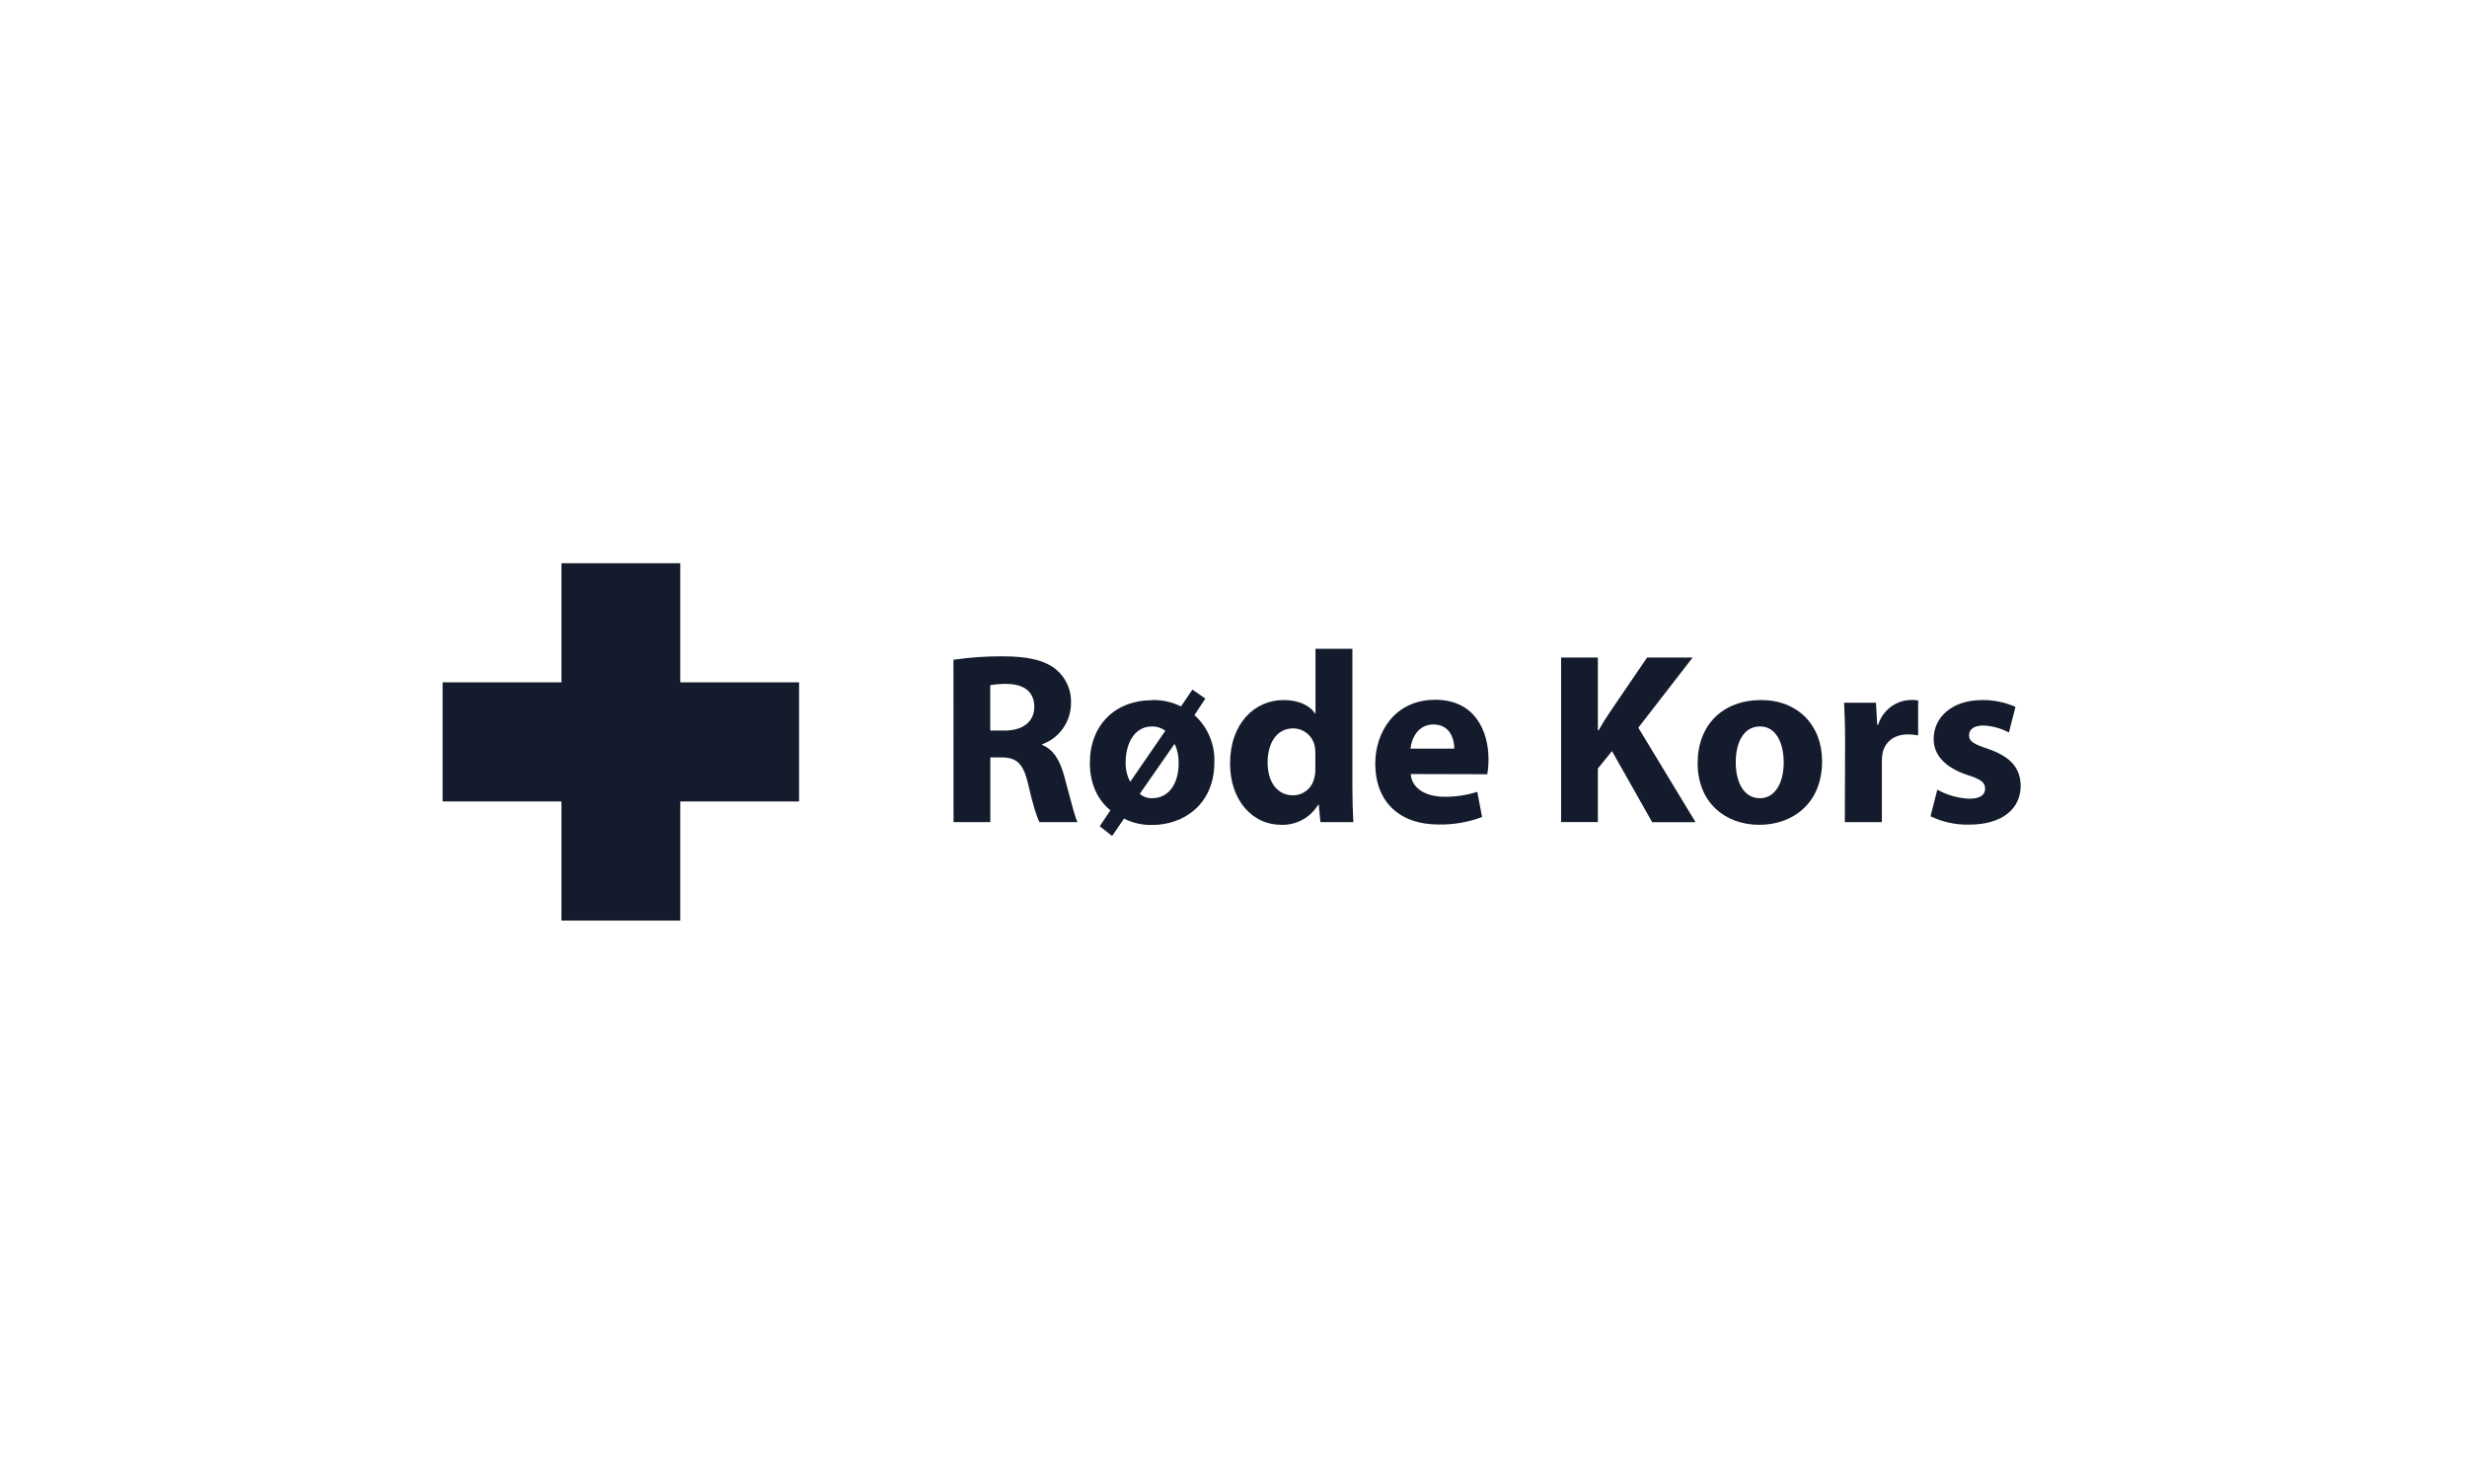 <svg width="266" height="160" viewBox="0 0 266 160" fill="none" xmlns="http://www.w3.org/2000/svg">
<path fill-rule="evenodd" clip-rule="evenodd" d="M145.819 69.961V84.81C145.819 86.256 145.868 87.785 145.921 88.653H142.372L142.191 86.758H142.137C141.725 87.45 141.134 88.018 140.427 88.402C139.719 88.787 138.922 88.973 138.118 88.942C135.071 88.942 132.631 86.336 132.631 82.333C132.631 77.993 135.293 75.489 138.398 75.489C139.977 75.489 141.21 76.04 141.787 76.939H141.84V69.961H145.819ZM141.827 81.23C141.823 80.992 141.805 80.755 141.774 80.519C141.674 79.968 141.387 79.469 140.96 79.109C140.533 78.748 139.994 78.549 139.436 78.544C137.626 78.544 136.677 80.176 136.677 82.204C136.677 84.388 137.755 85.762 139.409 85.762C139.958 85.765 140.491 85.574 140.913 85.222C141.336 84.871 141.621 84.382 141.72 83.841C141.798 83.54 141.834 83.231 141.827 82.92V81.23Z" fill="#131B2C"/>
<path fill-rule="evenodd" clip-rule="evenodd" d="M108.128 70.775C106.347 70.763 104.567 70.887 102.805 71.144L102.814 88.653H106.779V81.675H107.986C109.614 81.675 110.346 82.338 110.847 84.521C111.348 86.705 111.796 88.154 112.084 88.653H116.179C115.93 88.155 115.572 86.794 115.183 85.32C115.037 84.766 114.887 84.196 114.737 83.65C114.289 82.017 113.606 80.834 112.373 80.332V80.256C113.272 79.931 114.052 79.338 114.606 78.557C115.161 77.776 115.465 76.843 115.478 75.885C115.515 75.181 115.387 74.479 115.104 73.834C114.821 73.189 114.392 72.62 113.85 72.171C112.59 71.171 110.754 70.775 108.128 70.775ZM108.345 78.78H106.77V73.883C107.368 73.783 107.974 73.738 108.58 73.75C110.421 73.777 111.521 74.595 111.521 76.227C111.521 77.779 110.341 78.78 108.345 78.78Z" fill="#131B2C"/>
<path fill-rule="evenodd" clip-rule="evenodd" d="M127.339 76.174C126.375 75.697 125.309 75.462 124.234 75.489L124.212 75.507C120.246 75.507 117.514 78.193 117.514 82.249C117.514 84.512 118.339 86.247 119.732 87.381L118.579 89.093L119.909 90.147L121.196 88.275C122.141 88.749 123.187 88.984 124.243 88.96C127.574 88.96 130.937 86.776 130.937 82.195C130.973 81.242 130.799 80.291 130.427 79.413C130.056 78.534 129.495 77.749 128.785 77.112L129.965 75.333L128.573 74.359L127.339 76.174ZM124.234 78.335C124.745 78.33 125.243 78.496 125.649 78.806L121.897 84.259H121.843C121.511 83.626 121.348 82.918 121.369 82.204C121.369 80.412 122.158 78.335 124.234 78.335ZM124.225 86.073C123.738 86.092 123.262 85.923 122.895 85.602L126.612 80.256L126.692 80.283C126.964 80.914 127.098 81.597 127.087 82.284C127.087 84.548 126 86.073 124.225 86.073Z" fill="#131B2C"/>
<path fill-rule="evenodd" clip-rule="evenodd" d="M155.733 85.918C153.883 85.918 152.238 85.126 152.109 83.467L160.364 83.489C160.453 82.959 160.497 82.422 160.497 81.884C160.497 78.695 158.923 75.458 154.771 75.458C150.308 75.458 148.285 79.064 148.285 82.329C148.285 86.358 150.783 88.911 155.139 88.911C156.731 88.936 158.314 88.662 159.805 88.101L159.282 85.388C158.135 85.753 156.937 85.931 155.733 85.918ZM154.549 78.122C156.39 78.122 156.807 79.754 156.807 80.728H152.083C152.185 79.674 152.868 78.122 154.549 78.122Z" fill="#131B2C"/>
<path d="M168.322 70.908H172.288V78.753H172.368C172.762 78.068 173.153 77.419 173.574 76.805L177.593 70.908H182.504L176.648 78.469L182.819 88.657H178.143L173.809 80.995L172.288 82.867V88.648H168.322V70.908Z" fill="#131B2C"/>
<path fill-rule="evenodd" clip-rule="evenodd" d="M183.045 82.306C183.045 86.469 185.941 88.942 189.699 88.942H189.716C193.127 88.942 196.463 86.785 196.463 82.071C196.463 78.202 193.837 75.489 189.898 75.489C185.777 75.489 183.045 78.144 183.045 82.306ZM192.325 82.204C192.325 84.521 191.327 86.073 189.778 86.073H189.752C188.071 86.073 187.152 84.428 187.152 82.204C187.152 80.305 187.858 78.335 189.778 78.335C191.588 78.335 192.325 80.283 192.325 82.204Z" fill="#131B2C"/>
<path d="M198.943 80.016C198.943 78.122 198.89 76.903 198.836 75.778H202.274L202.407 78.148H202.514C202.744 77.398 203.201 76.739 203.822 76.261C204.442 75.783 205.196 75.51 205.978 75.48C206.26 75.469 206.543 75.487 206.821 75.533V79.3C206.457 79.232 206.087 79.196 205.716 79.193C204.244 79.193 203.246 79.981 202.984 81.221C202.93 81.515 202.905 81.812 202.909 82.111V88.653H198.916L198.943 80.016Z" fill="#131B2C"/>
<path d="M212.33 86.127C211.123 86.074 209.944 85.741 208.888 85.153L208.156 88.021C209.45 88.645 210.872 88.955 212.308 88.924C215.985 88.924 217.875 87.136 217.875 84.739C217.848 82.844 216.824 81.608 214.384 80.763C212.805 80.239 212.308 79.949 212.308 79.291C212.308 78.633 212.858 78.237 213.83 78.237C214.801 78.27 215.752 78.529 216.606 78.993L217.316 76.227C216.185 75.725 214.96 75.474 213.723 75.489C210.516 75.489 208.493 77.308 208.493 79.7C208.493 81.23 209.482 82.684 212.144 83.574C213.643 84.045 214.038 84.388 214.038 85.046C214.038 85.704 213.537 86.127 212.33 86.127Z" fill="#131B2C"/>
<path d="M60.537 60.737H73.348V73.58H86.159V86.424H73.348V99.268H60.537V86.424H47.727V73.58H60.537V60.737Z" fill="#131B2C"/>
</svg>
